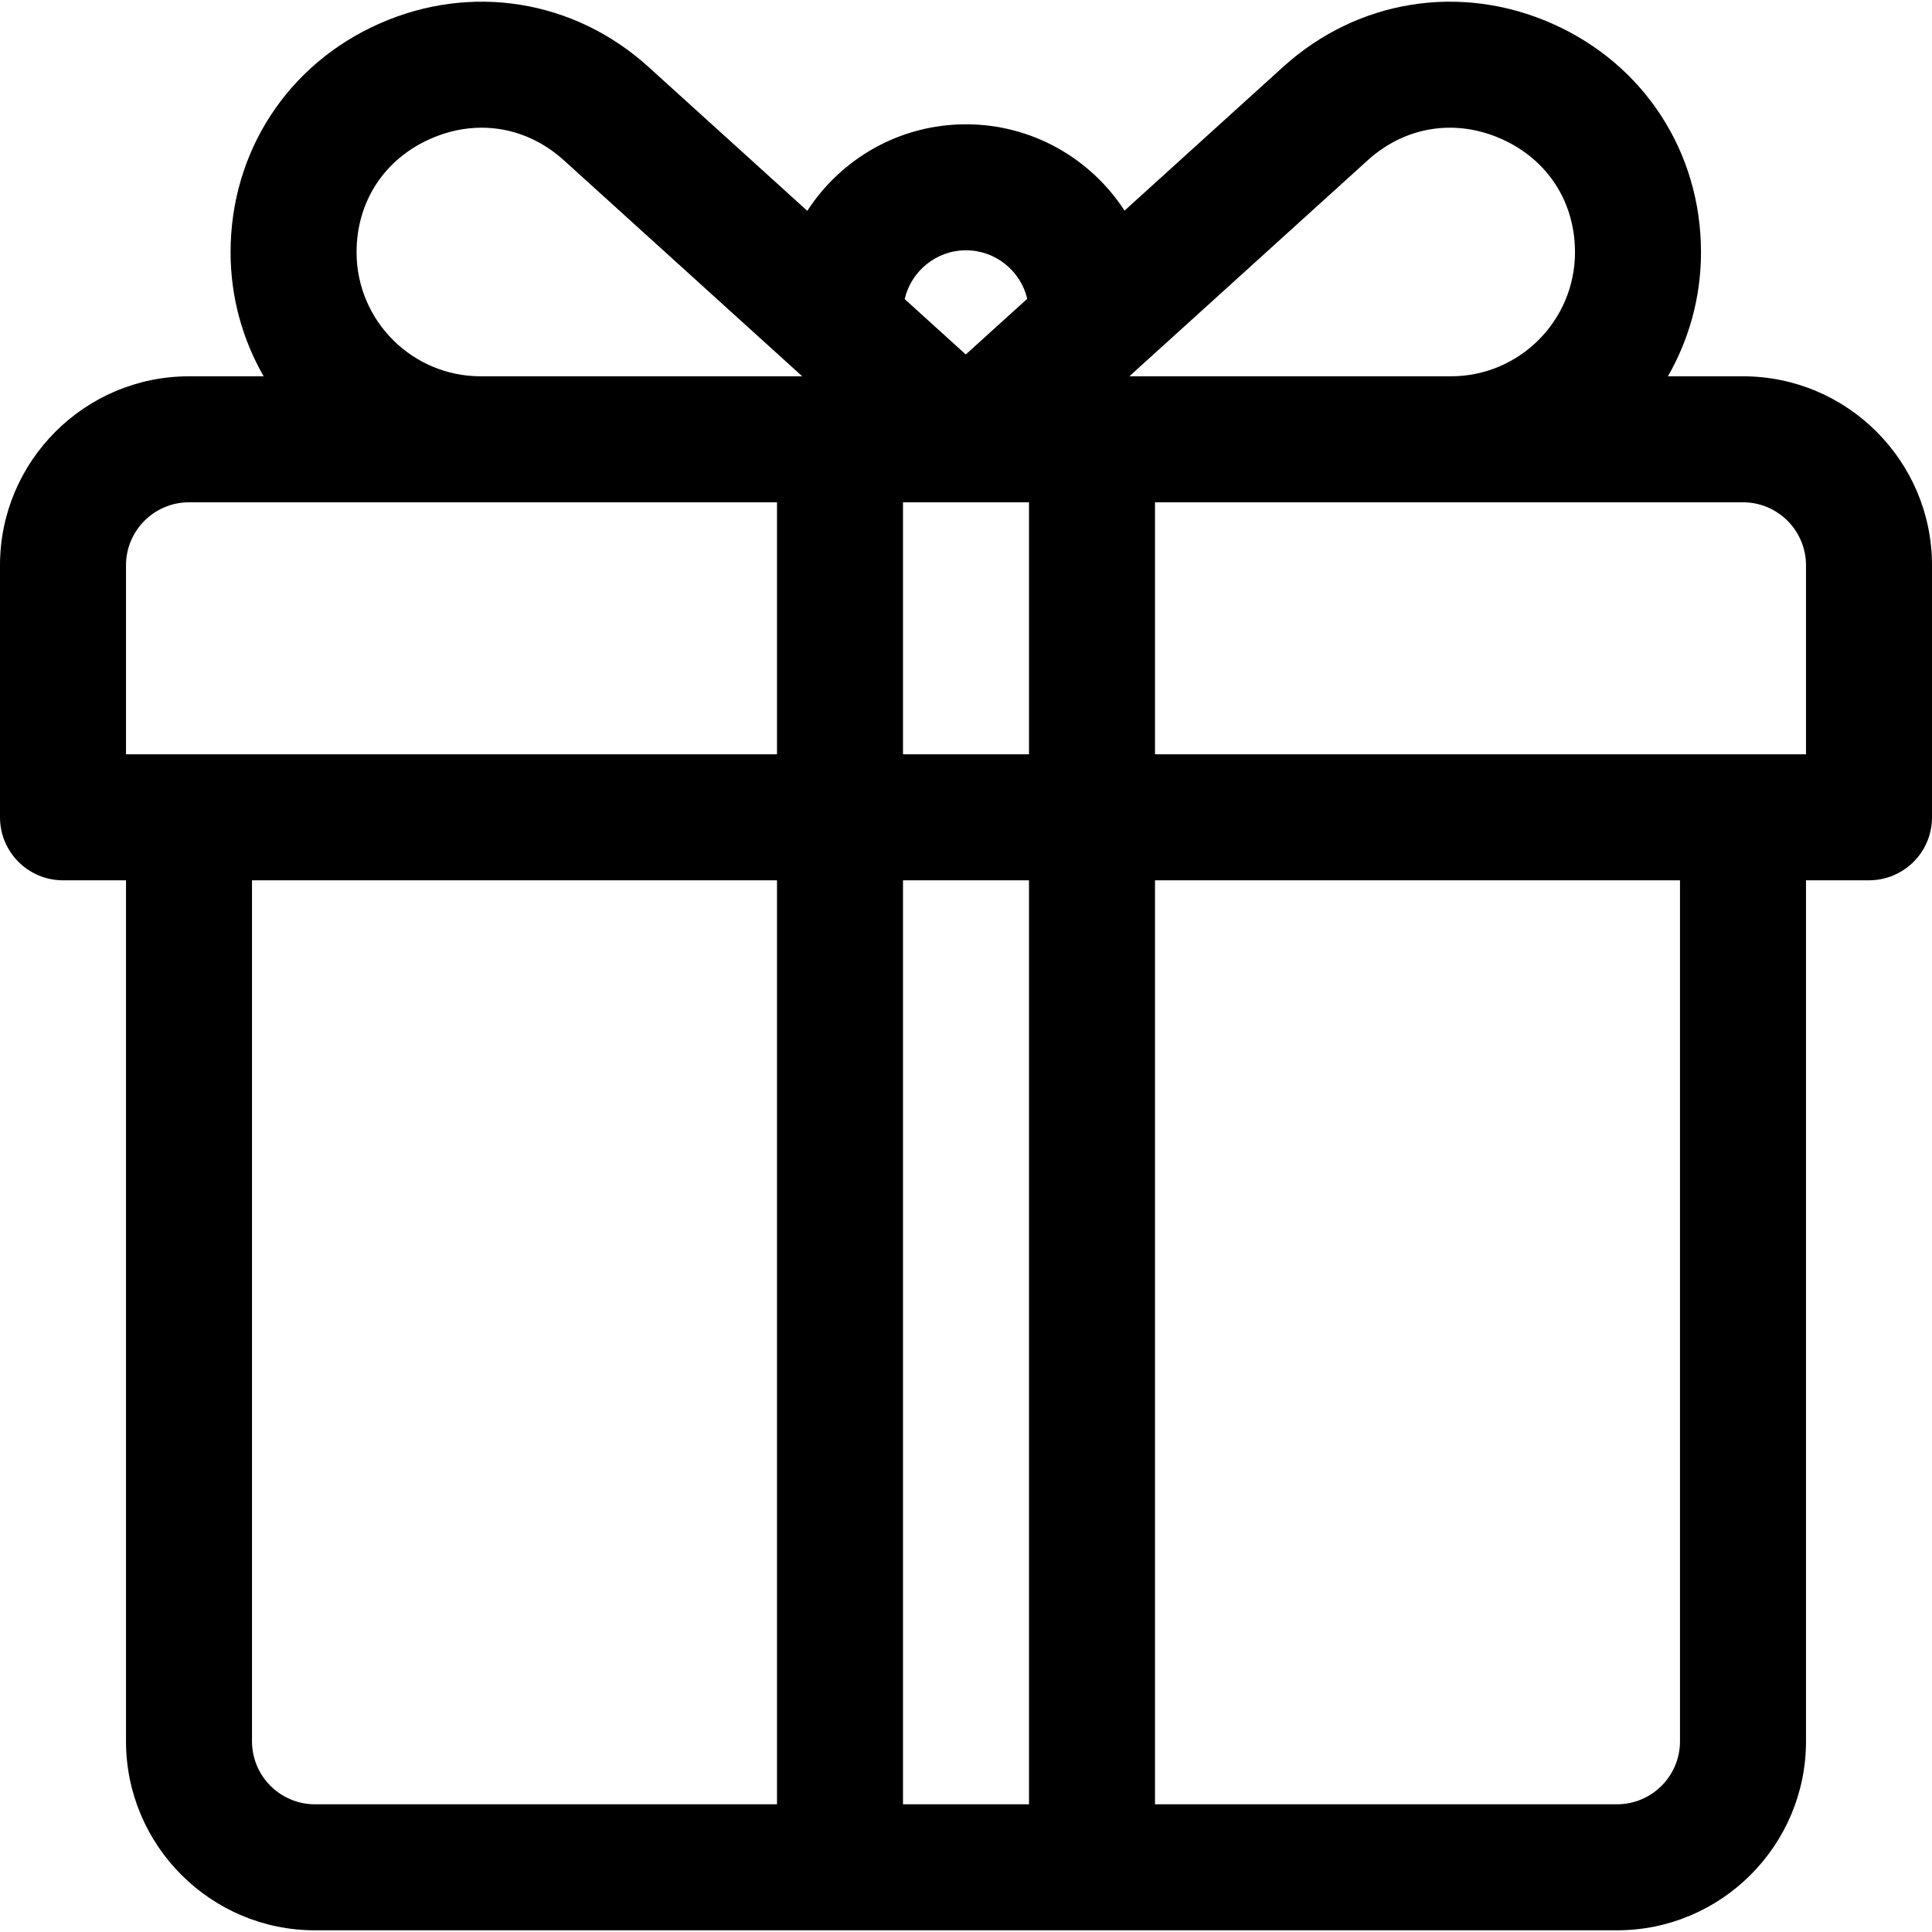 <?xml version="1.0" encoding="iso-8859-1"?>
<!-- Generator: Adobe Illustrator 19.0.0, SVG Export Plug-In . SVG Version: 6.00 Build 0)  -->
<svg version="1.1" id="Layer_1" xmlns="http://www.w3.org/2000/svg" xmlns:xlink="http://www.w3.org/1999/xlink" x="0px" y="0px"
	 viewBox="0 0 512 512" style="enable-background:new 0 0 512 512;" xml:space="preserve">
<g>
	<g>
		<path d="M461.913,99.724h-19.897c5.565-9.696,8.766-20.915,8.766-32.875c0-26.592-15.102-49.804-39.411-60.581
			c-24.311-10.778-51.652-6.378-71.354,11.479l-42.003,38.065c-8.939-13.75-24.427-22.871-42.015-22.871
			c-17.615,0-33.124,9.148-42.056,22.935l-42.074-38.13C152.166-0.109,124.823-4.508,100.516,6.27
			c-24.31,10.775-39.411,33.989-39.411,60.58c0,11.96,3.201,23.178,8.766,32.875H50.087C22.469,99.724,0,122.193,0,149.811v66.783
			c0,9.22,7.475,16.696,16.696,16.696h16.696v228.174c0,27.618,22.469,50.087,50.087,50.087c16.253,0,332.503,0,345.043,0
			c27.618,0,50.087-22.469,50.087-50.087V233.29h16.696c9.22,0,16.696-7.475,16.696-16.696v-66.783
			C512,122.193,489.531,99.724,461.913,99.724z M205.913,478.159H83.478c-9.206,0-16.696-7.49-16.696-16.696V233.29h139.13V478.159z
			 M205.913,199.898c-7.13,0-165.34,0-172.522,0v-50.087c0-9.206,7.49-16.696,16.696-16.696c5.941,0,148.658,0,155.826,0V199.898z
			 M127.371,99.723v0.001c-18.127,0-32.875-14.748-32.875-32.875c0-13.392,7.309-24.627,19.552-30.054
			c4.472-1.982,9.075-2.956,13.601-2.956c7.866,0,15.499,2.944,21.798,8.651l63.155,57.234H127.371z M256,66.333
			c7.879,0,14.485,5.493,16.23,12.847l-16.286,14.759L239.75,79.262C241.463,71.867,248.091,66.333,256,66.333z M272.696,478.159
			h-33.391V233.29h33.391V478.159z M272.696,199.898h-33.391v-66.783c11.935,0,21.339,0,33.391,0V199.898z M362.44,42.491
			c9.924-8.992,23.156-11.12,35.399-5.694c12.242,5.426,19.552,16.662,19.552,30.053c0,18.127-14.748,32.875-32.875,32.875h-85.231
			L362.44,42.491z M445.217,461.464c0,9.206-7.49,16.696-16.696,16.696H306.087V233.29h139.13V461.464z M478.609,199.898
			c-7.184,0-165.396,0-172.522,0v-66.783c7.026,0,149.731,0,155.826,0c9.206,0,16.696,7.49,16.696,16.696V199.898z"/>
	</g>
</g>
<g>
</g>
<g>
</g>
<g>
</g>
<g>
</g>
<g>
</g>
<g>
</g>
<g>
</g>
<g>
</g>
<g>
</g>
<g>
</g>
<g>
</g>
<g>
</g>
<g>
</g>
<g>
</g>
<g>
</g>
</svg>
